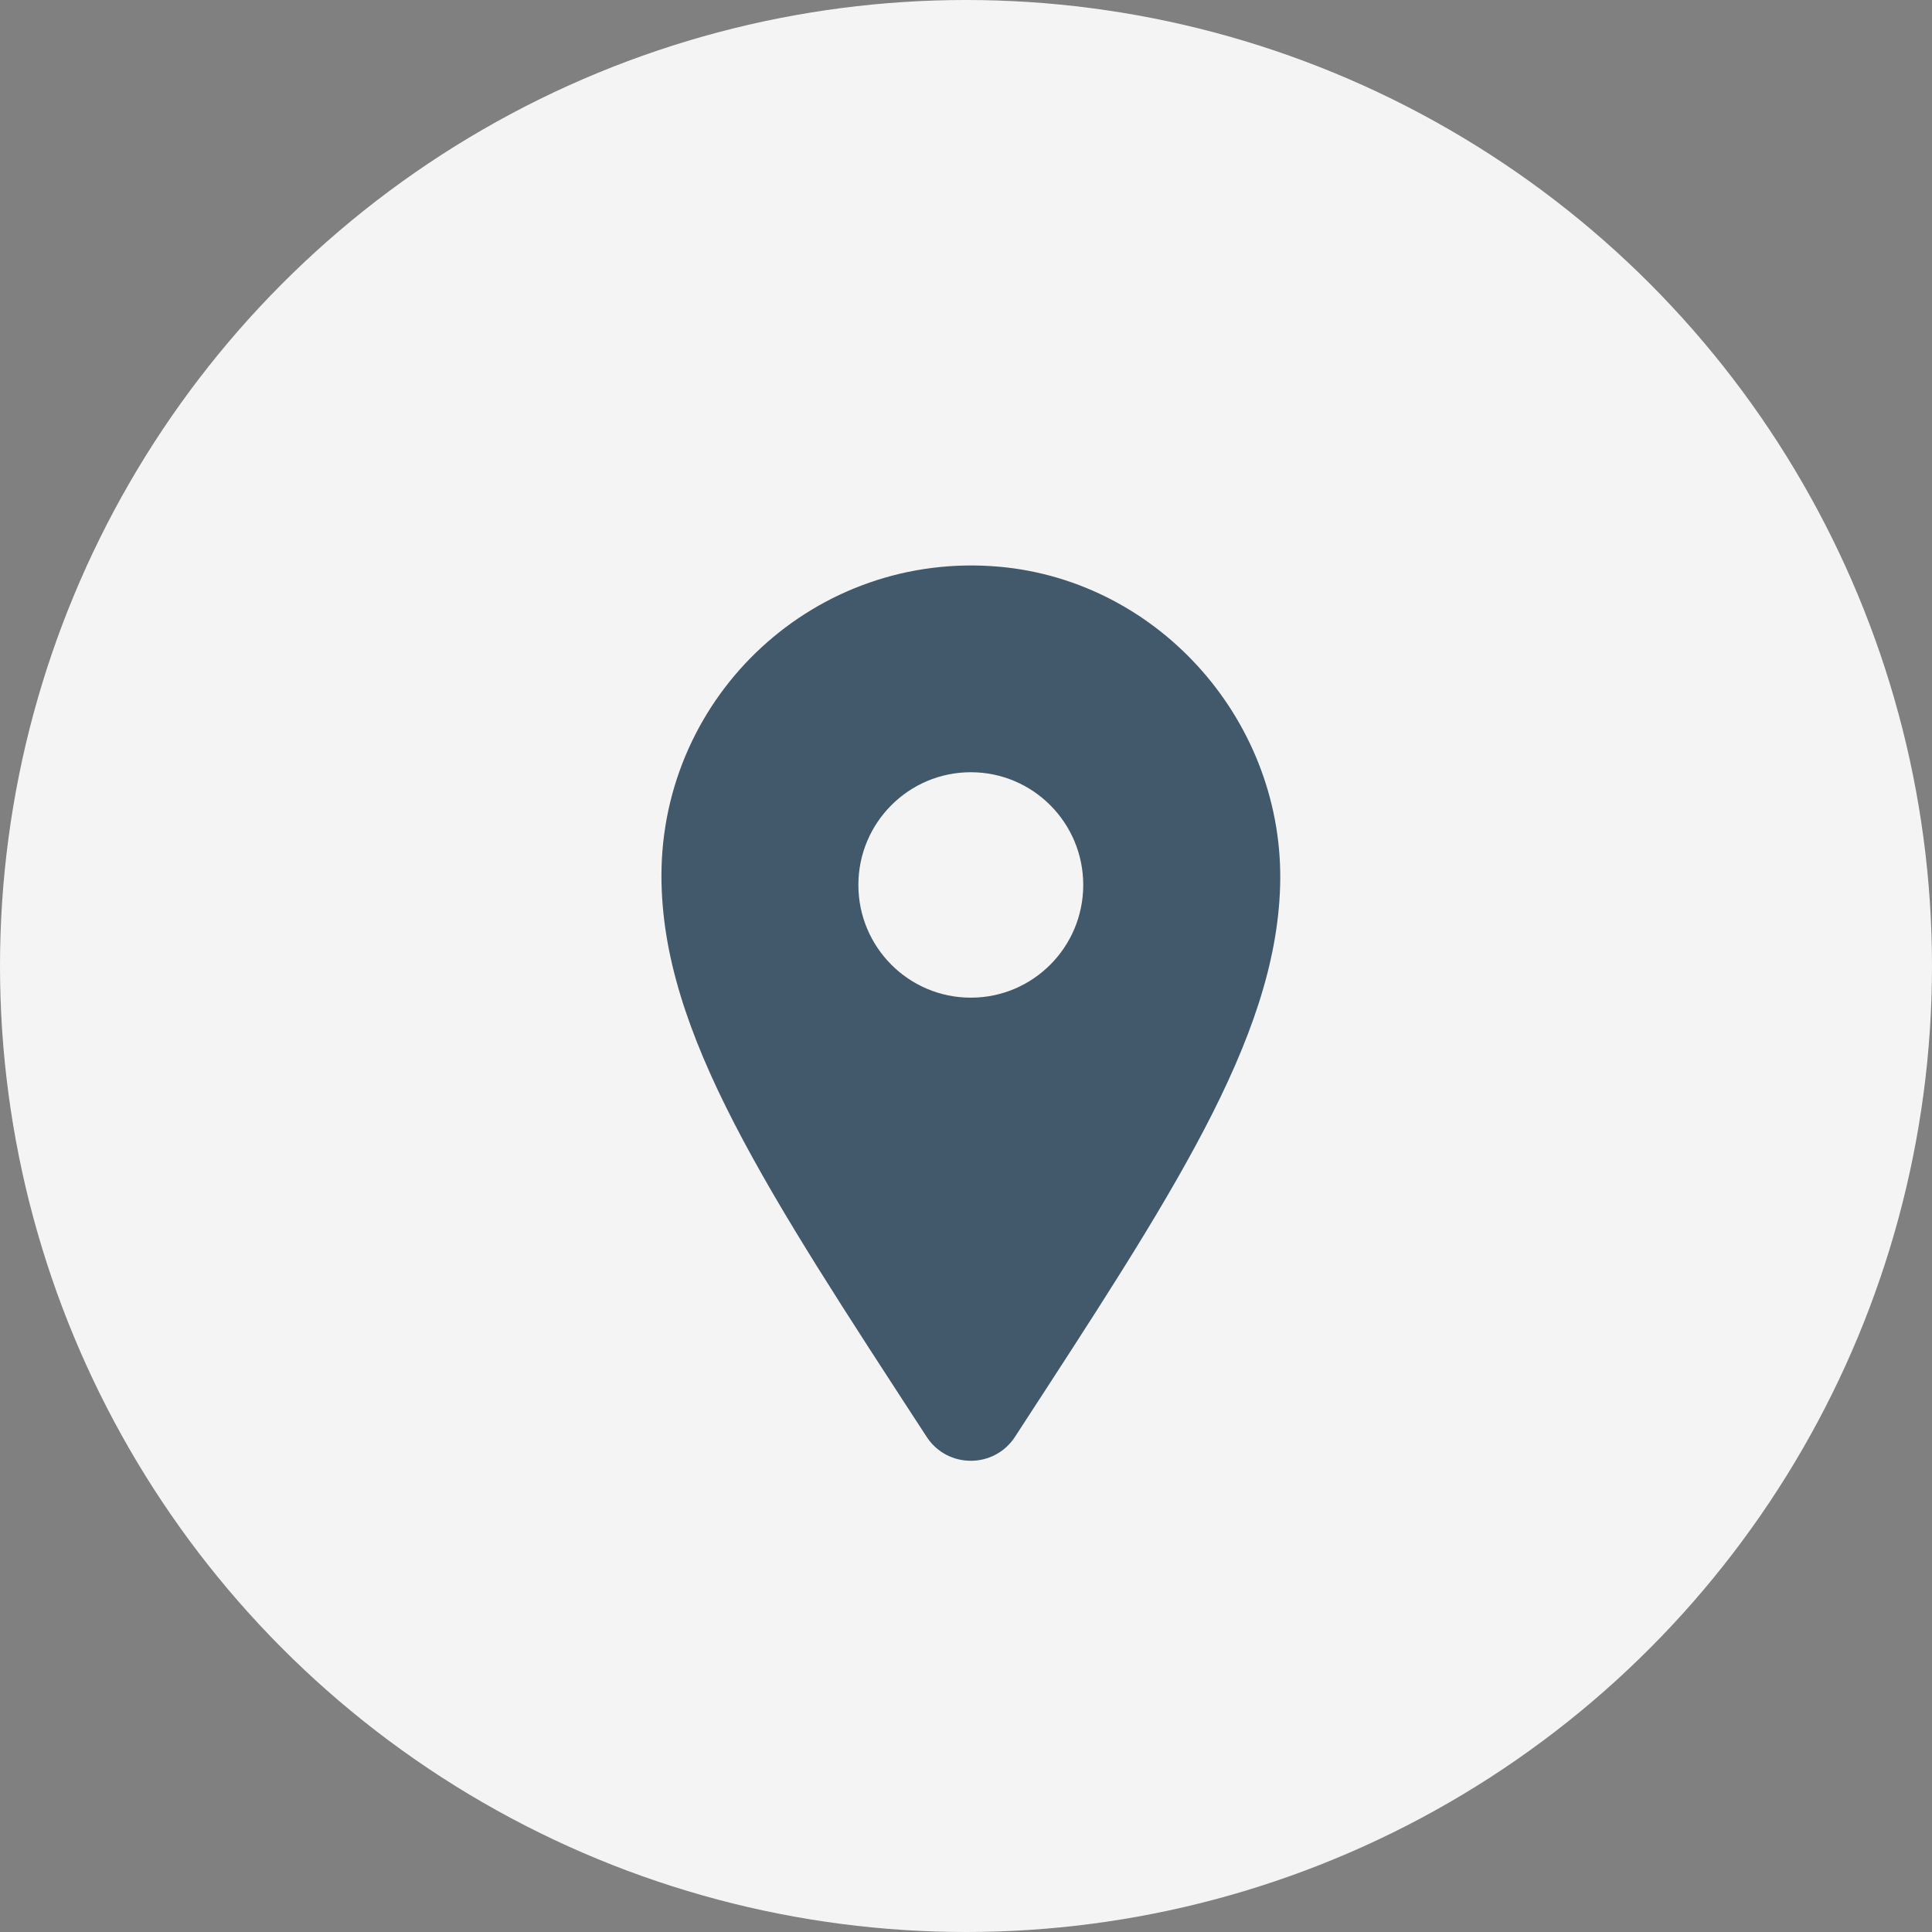<svg width="41" height="41" viewBox="0 0 41 41" fill="none" xmlns="http://www.w3.org/2000/svg">
<rect x="0" y="0" width="41" height="41" fill="#808080" stroke="none"/>
<g id="Group 427319233">
<circle id="Ellipse 6248" cx="20.5" cy="20.5" r="20.5" fill="#F4F4F4"/>
<g id="Group">
<path id="Vector" d="M21.542 30.488C24.847 25.405 27.067 22.073 27.166 18.812C27.273 15.364 24.64 12.338 21.212 12.027C17.31 11.68 14.037 14.749 14.037 18.585C14.037 21.921 16.28 25.29 19.665 30.492C20.106 31.17 21.101 31.17 21.542 30.488Z" fill="#42586B"/>
<path id="Vector_2" d="M20.602 21.172C21.92 21.172 22.988 20.101 22.988 18.78C22.988 17.459 21.92 16.388 20.602 16.388C19.284 16.388 18.216 17.459 18.216 18.78C18.216 20.101 19.284 21.172 20.602 21.172Z" fill="#F4F4F4"/>
</g>
</g>
</svg>
